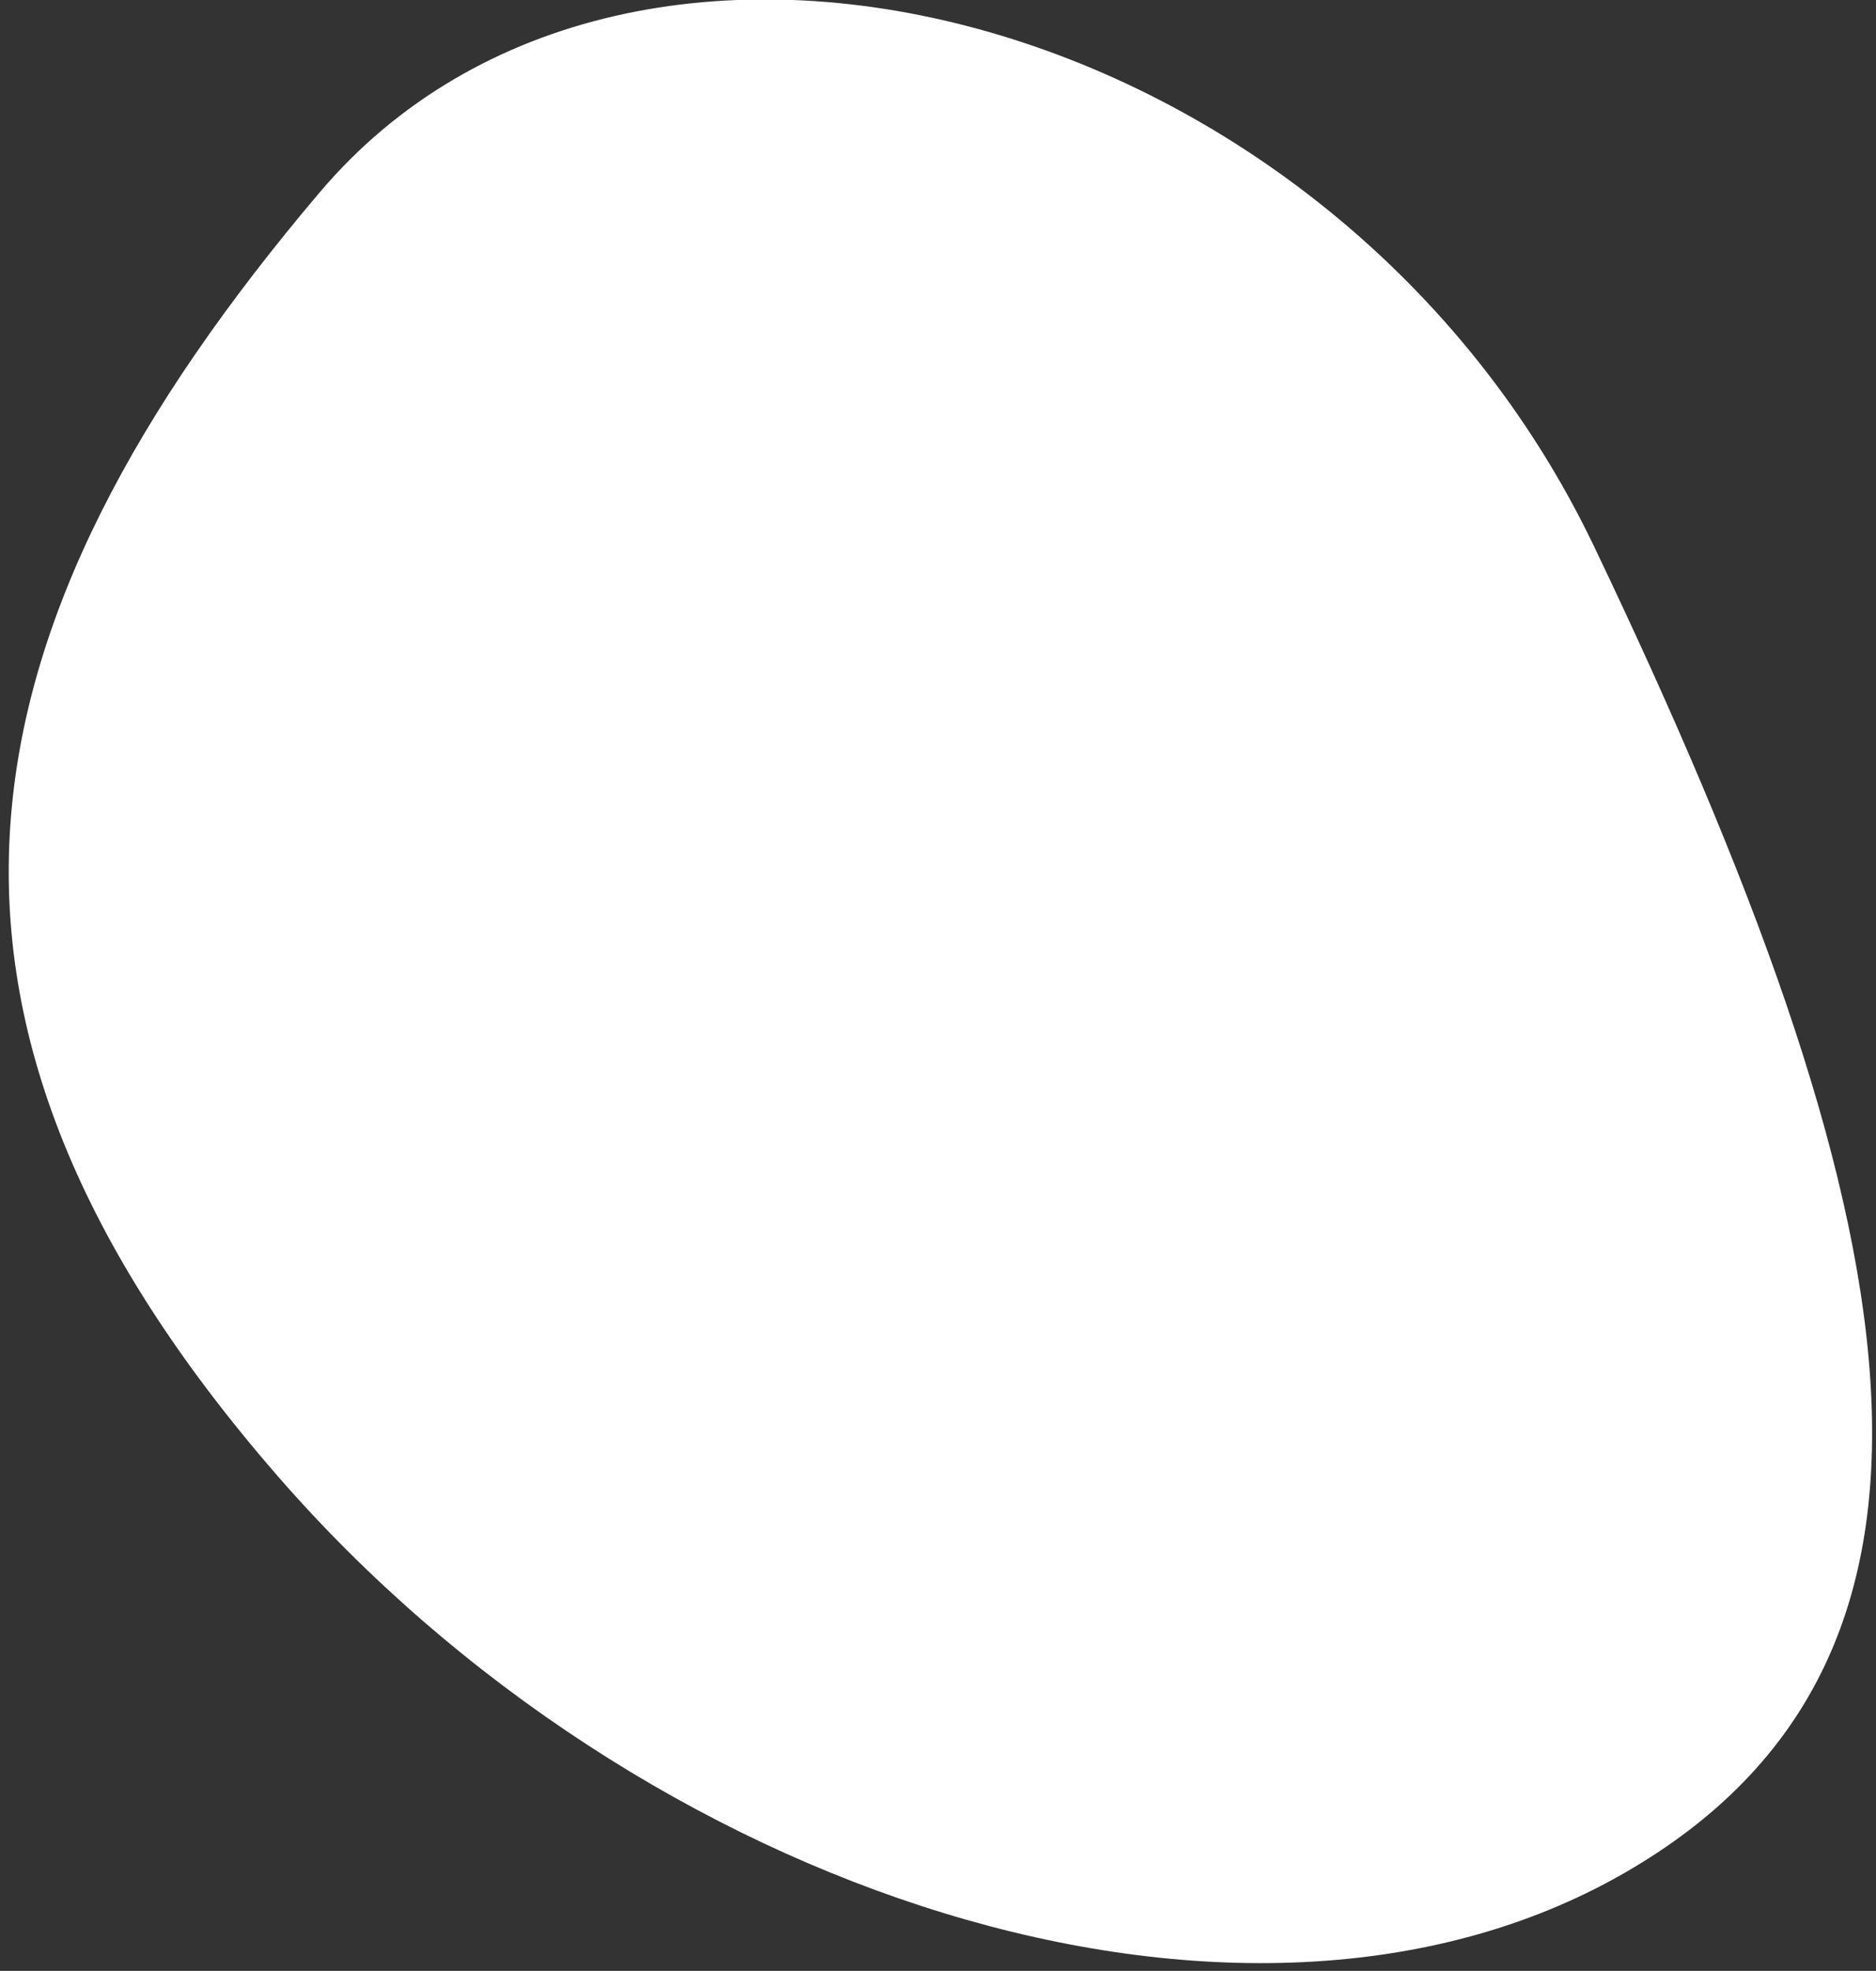 <?xml version="1.0" encoding="UTF-8"?>
<svg width="139px" height="146px" viewBox="0 0 139 146" version="1.1" xmlns="http://www.w3.org/2000/svg" xmlns:xlink="http://www.w3.org/1999/xlink">
    <rect x="0" y="0" width="139" height="146" fill="#333333" stroke="none"/>
    <title>Fill 3 Copy</title>
    <g id="Page-1" stroke="none" stroke-width="1" fill="none" fill-rule="evenodd">
        <g id="B2B-landing" transform="translate(-275, -783)" fill="#FFFFFF">
            <path d="M425.791,870.266 C417.259,901.559 375.406,922.77 334.463,919.91 C289.475,916.768 272.925,892.676 269.436,850.465 C266.48,814.698 313.063,787.544 354.726,802.24 C406.216,820.403 434.323,838.977 425.791,870.266" id="Fill-3-Copy" transform="translate(348.303, 859.168) rotate(-315) translate(-348.303, -859.168) "></path>
        </g>
    </g>
</svg>